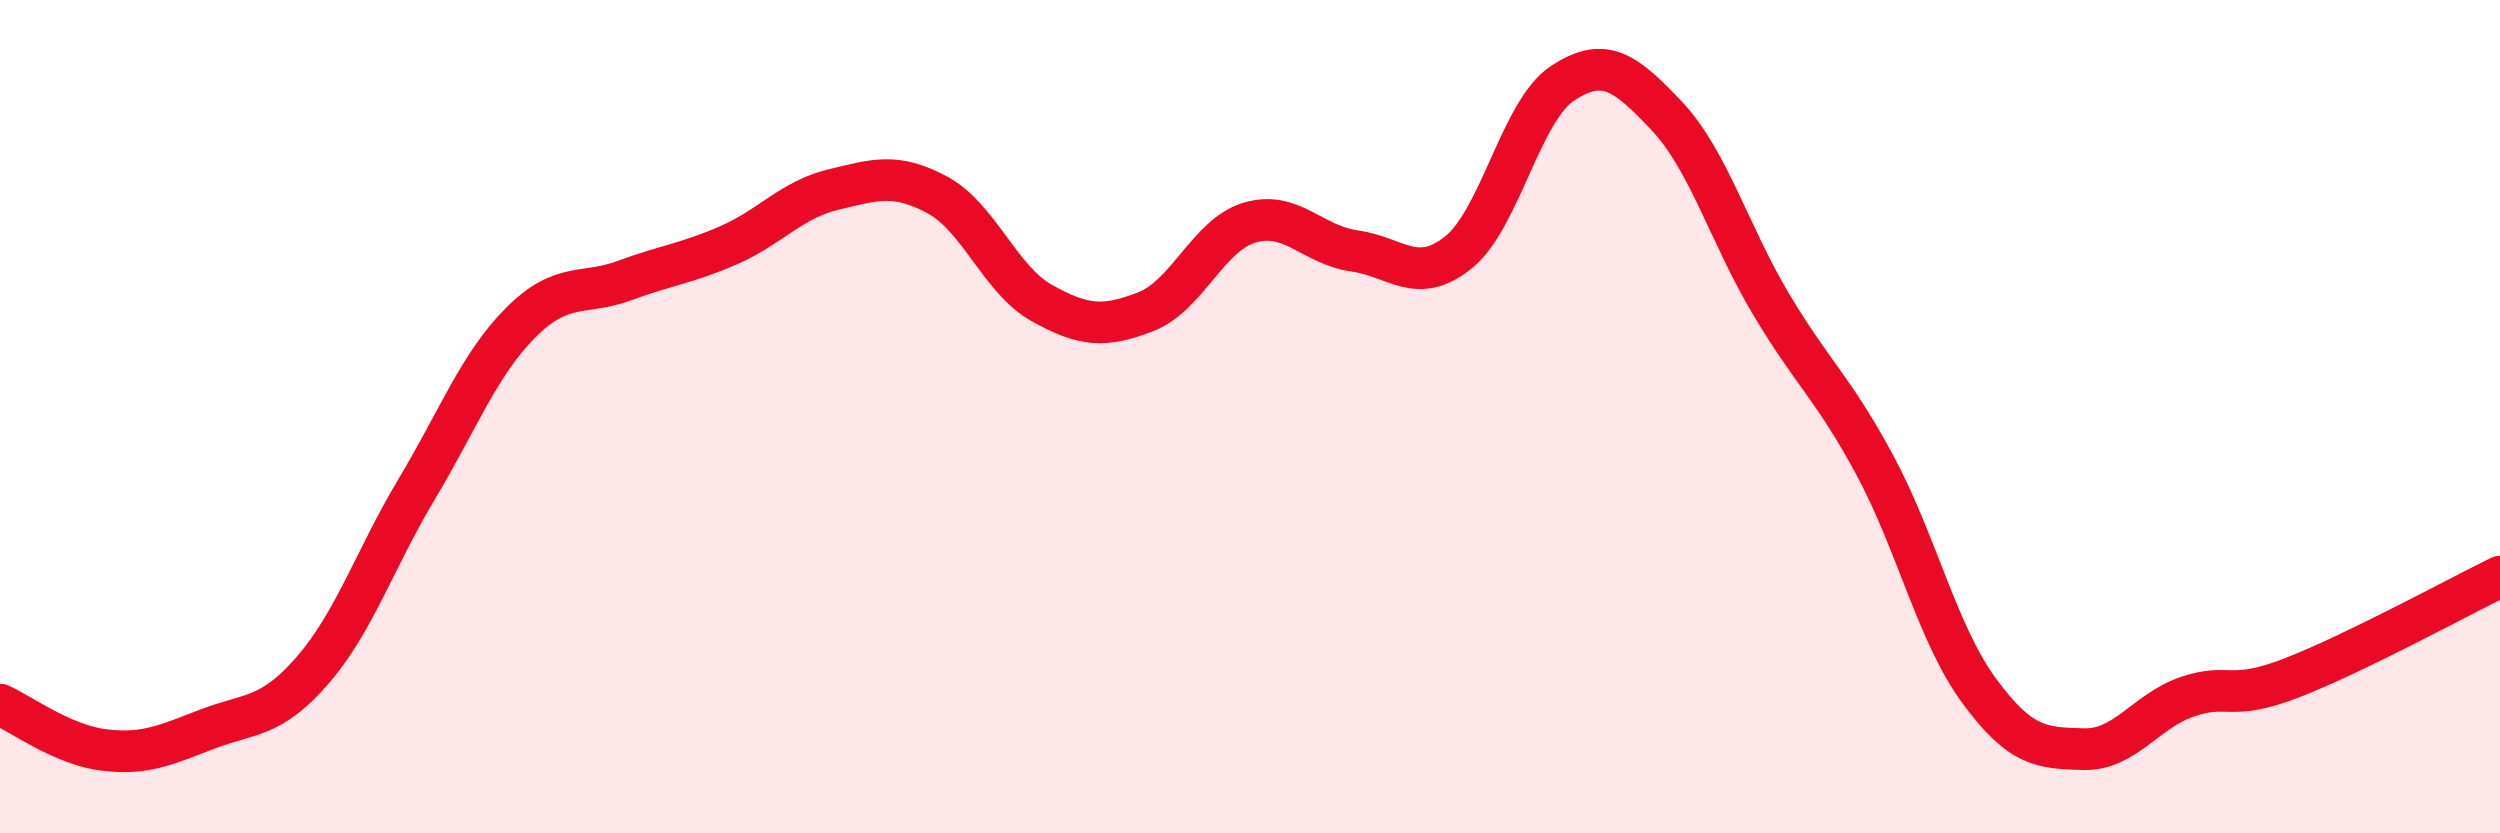 
    <svg width="60" height="20" viewBox="0 0 60 20" xmlns="http://www.w3.org/2000/svg">
      <path
        d="M 0,16.91 C 0.5,17.13 1.5,17.88 2.5,18 C 3.5,18.12 4,17.87 5,17.49 C 6,17.11 6.5,17.24 7.5,16.09 C 8.5,14.94 9,13.41 10,11.74 C 11,10.07 11.5,8.74 12.5,7.74 C 13.5,6.74 14,7.1 15,6.73 C 16,6.36 16.5,6.32 17.5,5.88 C 18.5,5.44 19,4.79 20,4.55 C 21,4.31 21.5,4.14 22.5,4.68 C 23.5,5.22 24,6.71 25,7.27 C 26,7.83 26.5,7.87 27.5,7.48 C 28.5,7.09 29,5.63 30,5.34 C 31,5.05 31.5,5.88 32.5,6.02 C 33.5,6.16 34,6.86 35,6.06 C 36,5.26 36.5,2.66 37.5,2 C 38.5,1.34 39,1.72 40,2.78 C 41,3.84 41.5,5.61 42.5,7.29 C 43.5,8.97 44,9.31 45,11.17 C 46,13.03 46.5,15.22 47.5,16.58 C 48.5,17.94 49,17.95 50,17.98 C 51,18.01 51.5,17.06 52.5,16.72 C 53.5,16.38 53.5,16.85 55,16.27 C 56.5,15.69 59,14.33 60,13.84L60 20L0 20Z"
        fill="#EB0A25"
        opacity="0.1"
        stroke-linecap="round"
        stroke-linejoin="round"
      />
      <path
        d="M 0,16.91 C 0.5,17.13 1.5,17.88 2.5,18 C 3.5,18.12 4,17.87 5,17.49 C 6,17.11 6.5,17.24 7.5,16.09 C 8.5,14.94 9,13.41 10,11.74 C 11,10.07 11.5,8.74 12.5,7.74 C 13.5,6.74 14,7.1 15,6.73 C 16,6.36 16.5,6.32 17.5,5.88 C 18.5,5.44 19,4.79 20,4.55 C 21,4.31 21.5,4.14 22.5,4.68 C 23.5,5.22 24,6.71 25,7.27 C 26,7.83 26.5,7.87 27.5,7.48 C 28.5,7.09 29,5.63 30,5.34 C 31,5.05 31.5,5.88 32.5,6.02 C 33.5,6.16 34,6.86 35,6.06 C 36,5.26 36.5,2.66 37.5,2 C 38.5,1.34 39,1.72 40,2.78 C 41,3.84 41.5,5.61 42.5,7.29 C 43.5,8.97 44,9.31 45,11.17 C 46,13.03 46.5,15.22 47.5,16.58 C 48.5,17.94 49,17.95 50,17.98 C 51,18.01 51.5,17.06 52.5,16.72 C 53.5,16.38 53.5,16.85 55,16.27 C 56.5,15.69 59,14.33 60,13.84"
        stroke="#EB0A25"
        stroke-width="1"
        fill="none"
        stroke-linecap="round"
        stroke-linejoin="round"
      />
    </svg>
  
